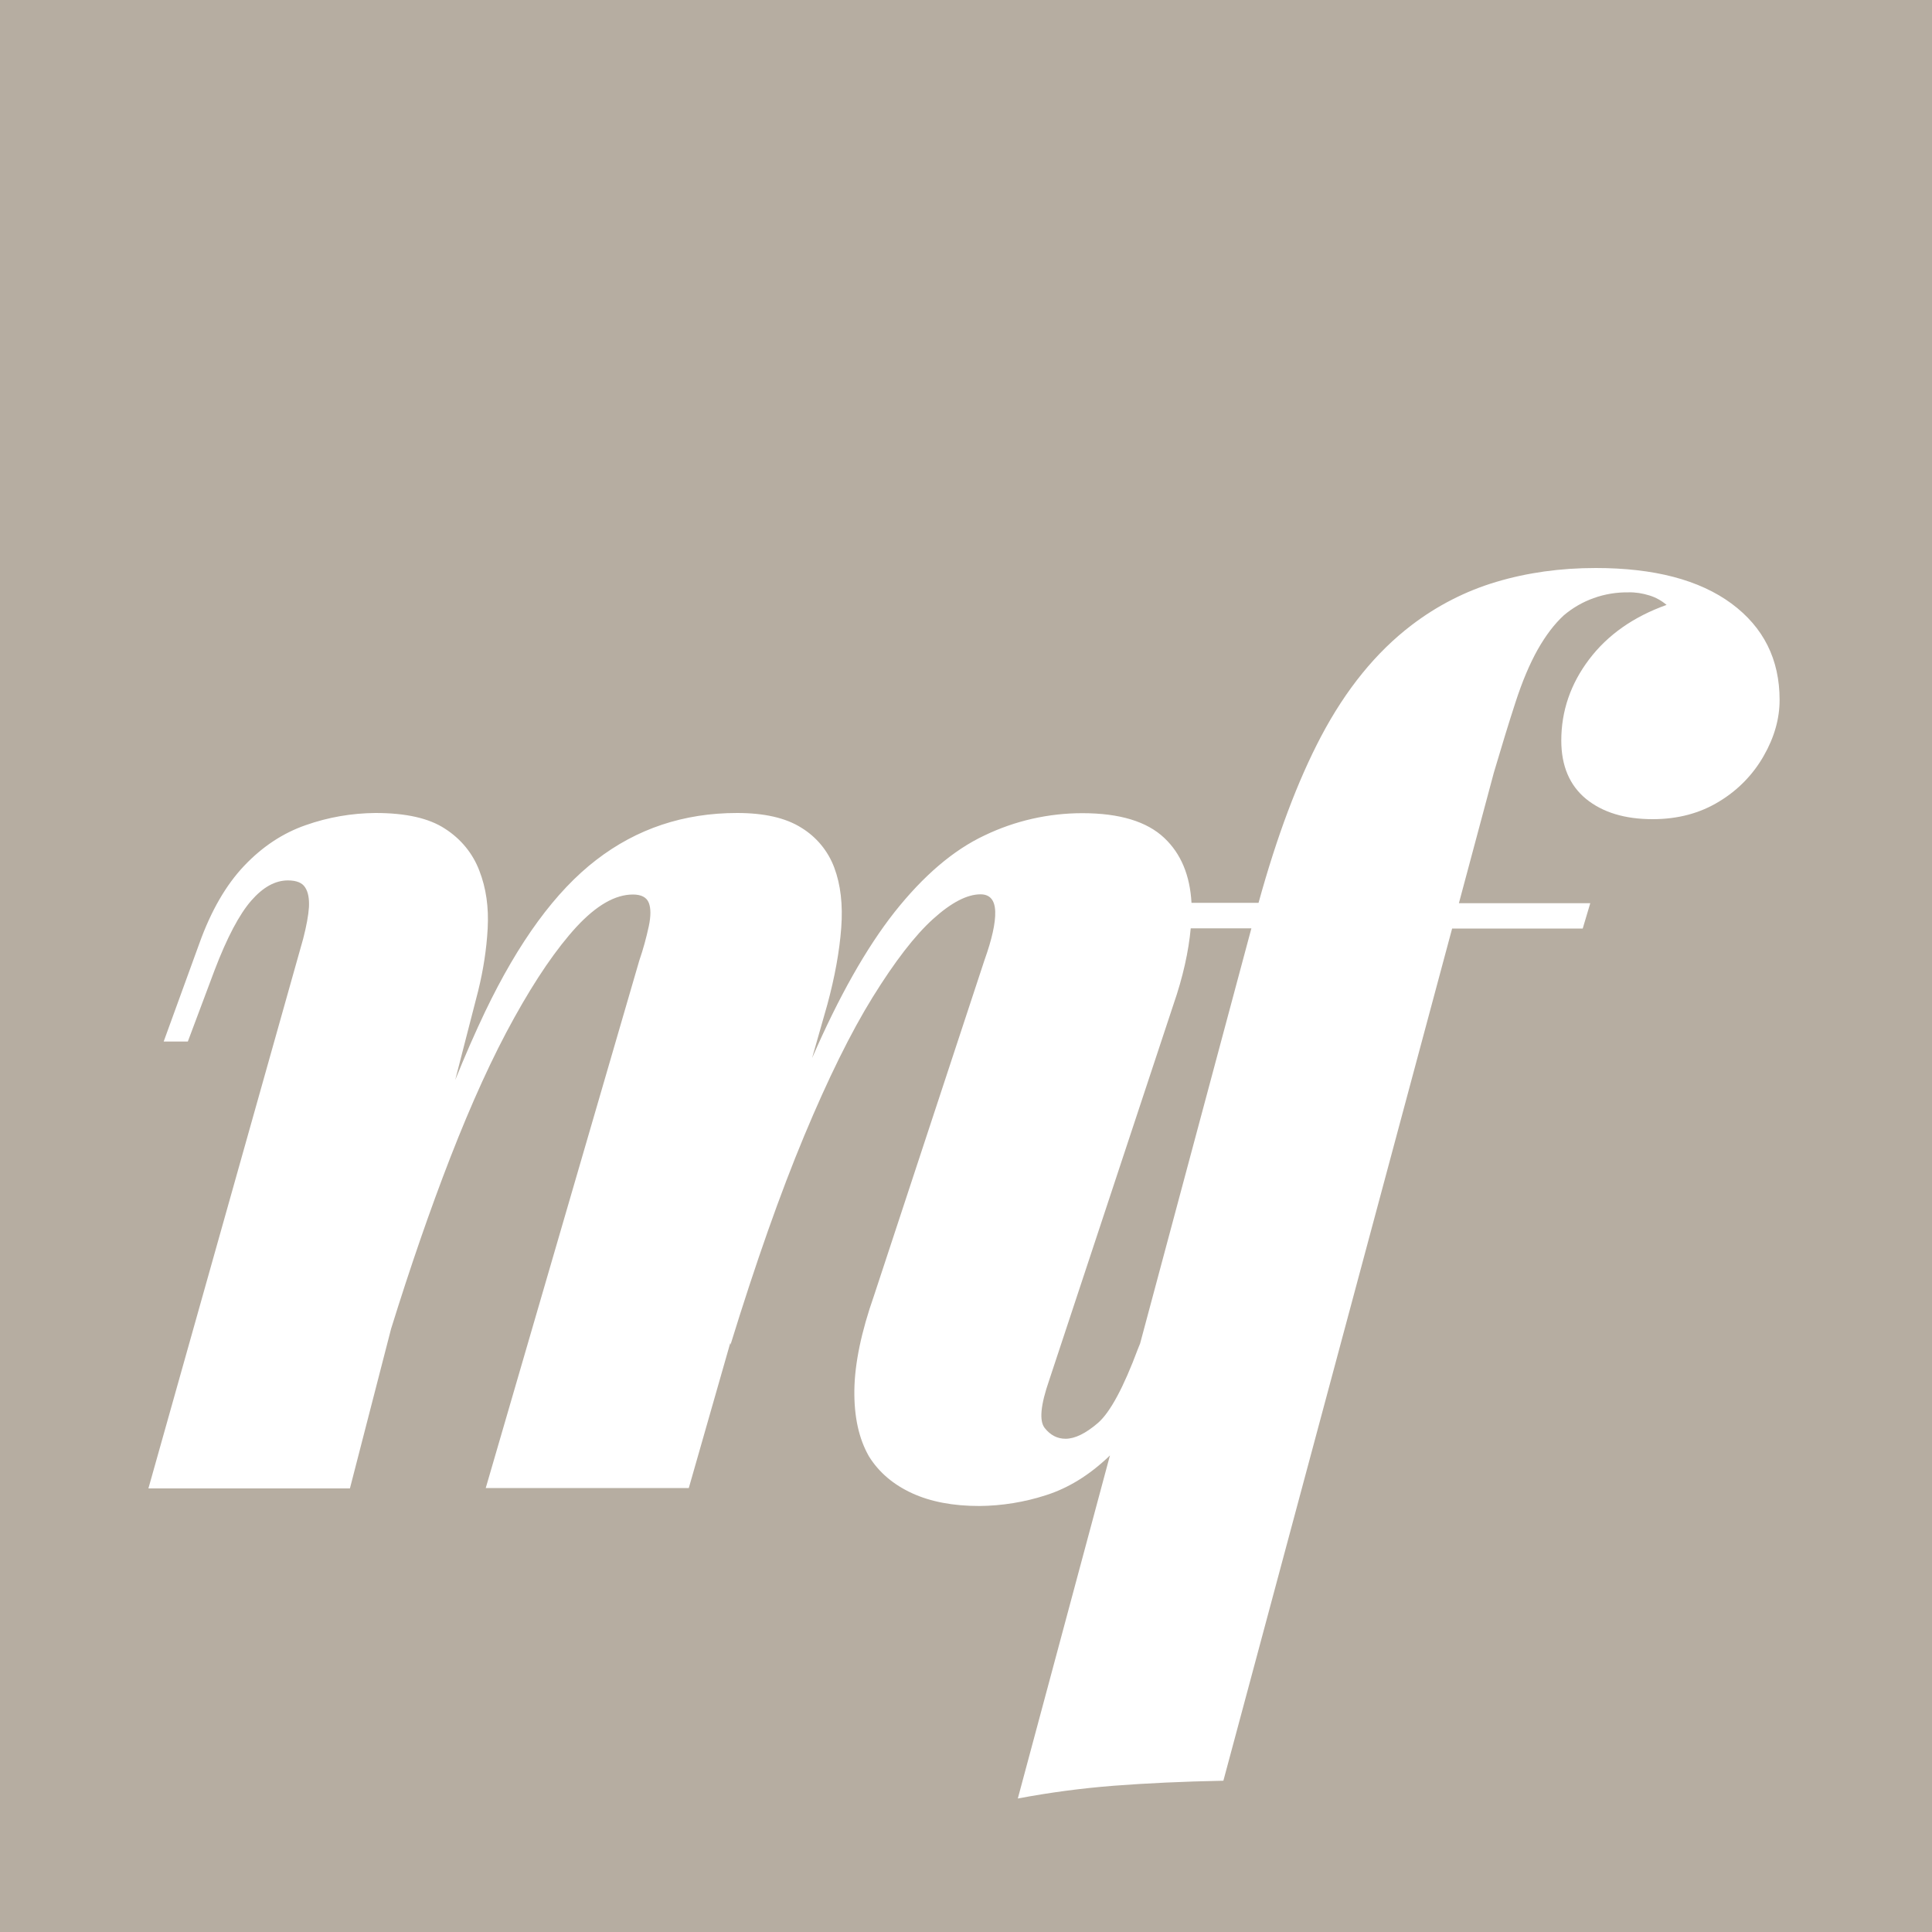<?xml version="1.0" encoding="utf-8"?>
<!-- Generator: Adobe Illustrator 27.2.0, SVG Export Plug-In . SVG Version: 6.00 Build 0)  -->
<svg version="1.1" id="Ebene_1" xmlns="http://www.w3.org/2000/svg" xmlns:xlink="http://www.w3.org/1999/xlink" x="0px" y="0px"
	 viewBox="0 0 1000 1000" style="enable-background:new 0 0 1000 1000;" xml:space="preserve">
<style type="text/css">
	.st0{fill:#B6ADA1;}
	.st1{fill:#FFFFFF;}
</style>
<rect id="Rechteck_54" x="0" y="0" class="st0" width="1000" height="1000"/>
<g id="Gruppe_29" transform="translate(-33.082 -41)">
	<path id="Vereinigungsmenge_9" class="st1" d="M607.6,794.3c-0.2,0.2-0.4,0.4-0.6,0.6c-10.1,9.6-20.9,16.3-32.5,20
		c-11.1,3.6-22.8,5.5-34.5,5.6c-13.6,0-25.2-2.2-34.8-6.6c-9.6-4.4-17.1-10.7-22.3-19c-5.3-9.2-7.8-20.7-7.6-34.5
		c0.2-13.8,3.6-30.1,10.2-48.9l57.1-173.4c3.9-10.9,5.8-19.4,5.6-25.3c-0.2-5.9-2.7-8.9-7.6-8.9c-7,0-15.2,4.3-24.6,12.8
		c-9.4,8.5-19.8,22-31.2,40.4c-11.4,18.4-23.2,42.4-35.5,71.9c-12.3,29.5-25,65.5-38.1,108l-0.1-1l-21.5,75.2H284.5L364,538.1
		c2-5.8,3.6-11.7,4.9-17.7c1.1-5.2,1.1-9.3,0-12.1c-1.1-2.8-3.8-4.3-8.2-4.3c-9.2,0-18.9,5.6-29.2,16.7c-10.3,11.2-21,26.8-32.2,47
		c-11.2,20.1-22.2,44.3-33.2,72.6c-10.4,26.8-20.6,56.3-30.6,88.5l-21.3,82.6H109.9L190,526.9c1.7-6.6,2.7-12,3-16.4
		c0.2-4.4-0.4-7.8-2-10.2c-1.5-2.4-4.5-3.6-8.9-3.6c-6.6,0-12.9,3.5-19,10.5c-6.1,7-12.5,19-19,36.1l-13.8,36.8h-12.5l18.4-50.6
		c6.1-17.1,13.9-30.5,23.3-40.4c9.4-9.9,20-16.9,31.8-21c11.6-4.1,23.8-6.2,36.1-6.3c15.8,0,27.8,2.7,36.1,8.2
		c8.1,5.2,14.3,12.7,17.7,21.7c3.5,9,4.9,18.9,4.3,29.9c-0.6,10.9-2.3,21.6-4.9,32.2l-11.9,46.2c5.2-12.9,10.4-24.7,15.5-35.4
		c17.3-36.1,36.4-62.3,57.5-78.5c21-16.2,45.3-24.3,72.9-24.3c14,0,25.1,2.5,33.2,7.6c7.9,4.8,13.9,12.1,17.1,20.7
		c3.3,8.8,4.5,19.2,3.6,31.2c-0.9,12-3.3,25.3-7.2,39.7l-7.9,27.7c13.9-32,28.2-57.2,42.7-75.6c14.9-18.8,30.4-32.1,46.6-39.7
		c15.8-7.6,33.1-11.5,50.6-11.5c19.3,0,33.4,4.3,42.4,12.8c8.7,8.2,13.3,19.4,14.1,33.6h34.7c9.5-34.5,20.3-63.2,32.3-86
		c12.9-24.5,28.6-43.8,47-57.8c13.1-10,27.9-17.6,43.7-22.3c16-4.8,33.2-7.2,51.5-7.2c30.2,0,53.6,6.1,70.3,18.4
		c16.6,12.3,24.9,28.9,24.9,49.9c0,9.6-2.7,19.3-8.2,28.9c-5.5,9.7-13.4,17.8-23,23.6c-9.9,6.1-21.4,9.2-34.5,9.2
		c-14.4,0-25.9-3.5-34.5-10.5c-8.5-7-12.8-17.1-12.8-30.2c0-15.3,4.8-29.3,14.4-42c9.6-12.7,23-22.1,40.1-28.2
		c-2.6-2.2-5.6-3.9-8.9-4.9c-3.5-1.1-7.2-1.7-10.8-1.6c-6.1-0.1-12.3,0.9-18.1,3c-5.6,2-10.8,5-15.4,8.9
		c-4.8,4.4-9.3,10.3-13.5,17.7c-4.2,7.5-8,16.5-11.5,27.3c-3.5,10.7-7.2,22.9-11.2,36.4l-18.1,67.6h68l-3.9,13.1h-67.6L666.3,962.7
		c-21,0.4-39.9,1.3-56.8,2.6c-16.6,1.3-33.2,3.5-49.6,6.6L607.6,794.3z M640.4,561.1l-64.3,194.4c-4.4,12.7-5.2,20.9-2.3,24.6
		s6.5,5.6,10.8,5.6c4.8,0,10.4-2.7,16.8-8.2c6.3-5.5,13.2-18.3,20.7-38.4l1.1-2.7l57.6-214.9h-31.4
		C648.3,533.4,645.4,546.7,640.4,561.1L640.4,561.1z"/>
</g>
</svg>
